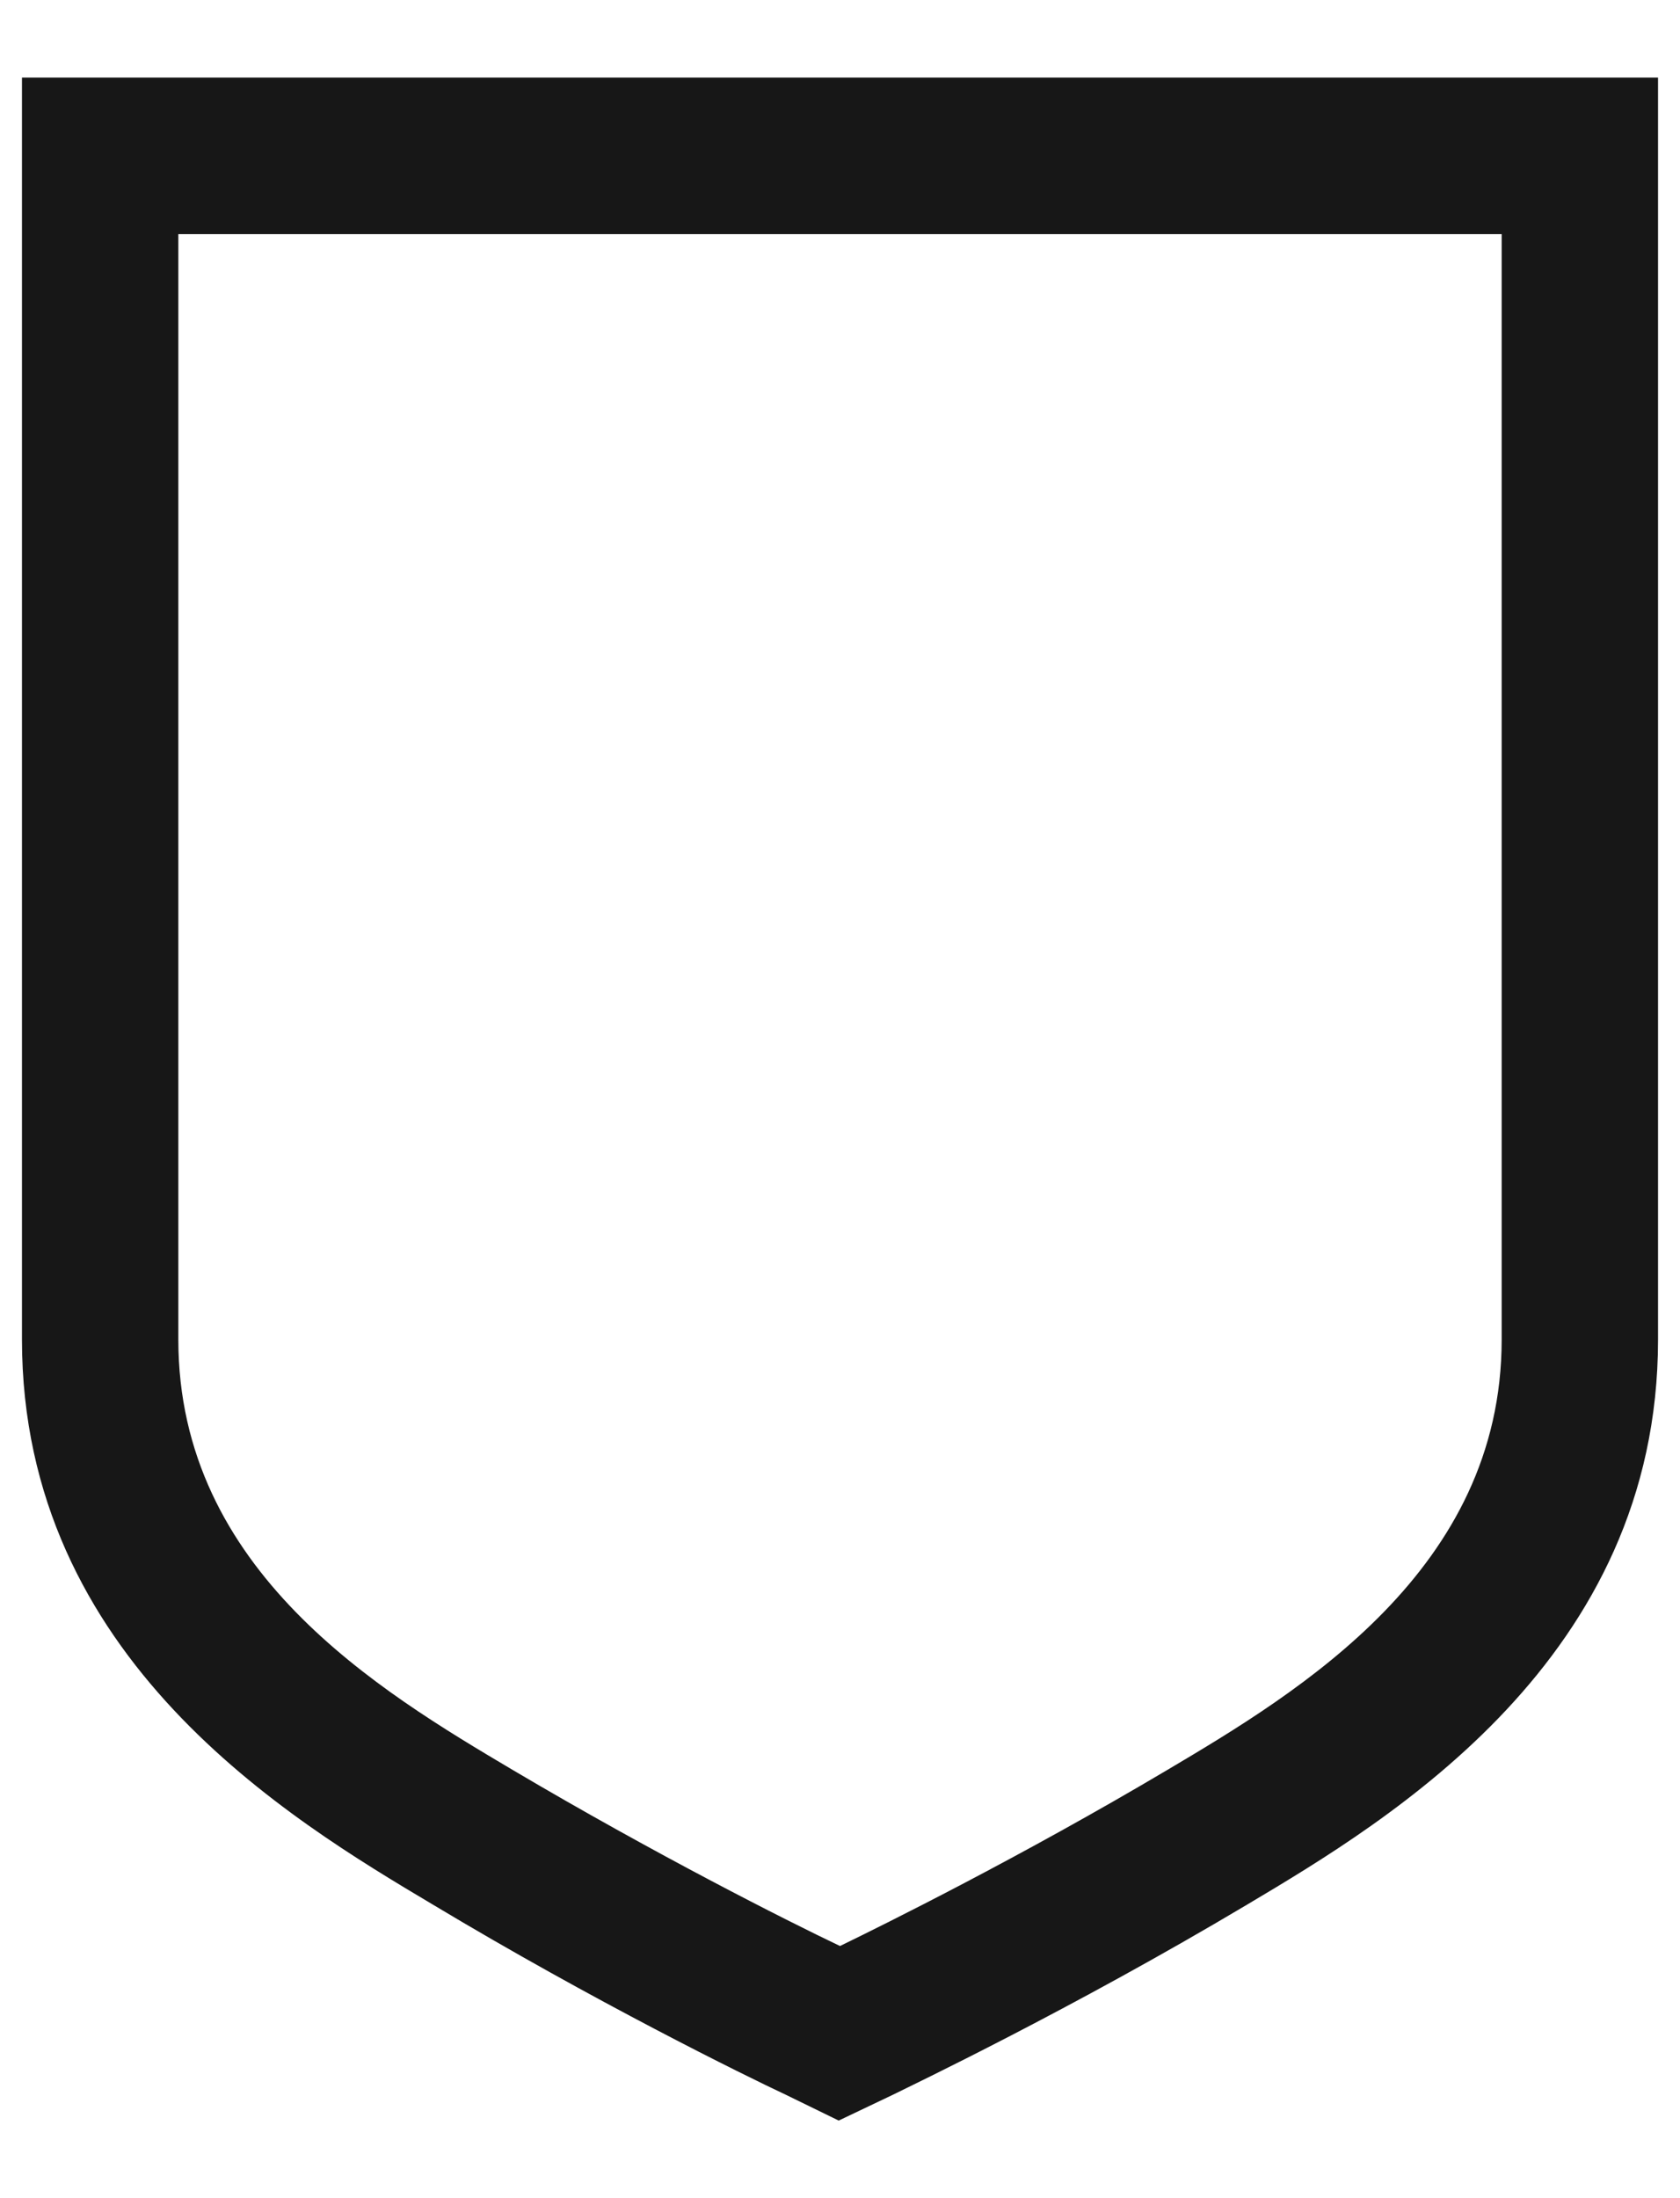 <svg width="13" height="17" viewBox="0 0 13 17" fill="none" xmlns="http://www.w3.org/2000/svg">
<g clip-path="url(#clip0_11_8040)">
<path d="M0.17 0.6H12.83V10.36C12.83 12.83 10.76 14.07 9.65 14.73C8.29 15.54 7.05 16.13 6.91 16.2L6.49 16.4L6.08 16.2C5.76 16.05 4.6 15.48 3.35 14.73C2.24 14.07 0.17 12.83 0.17 10.36V0.6ZM11.62 1.81H1.38V10.36C1.38 12.15 2.94 13.08 3.97 13.69C5.07 14.34 6.08 14.85 6.5 15.05C6.85 14.88 7.9 14.36 9.03 13.69C10.06 13.08 11.62 12.14 11.62 10.36V1.81Z" fill="#171717"/>
</g>
<defs>
<clipPath id="clip0_11_8040">
<rect width="13" height="17" fill="white"/>
</clipPath>
</defs>
</svg>
